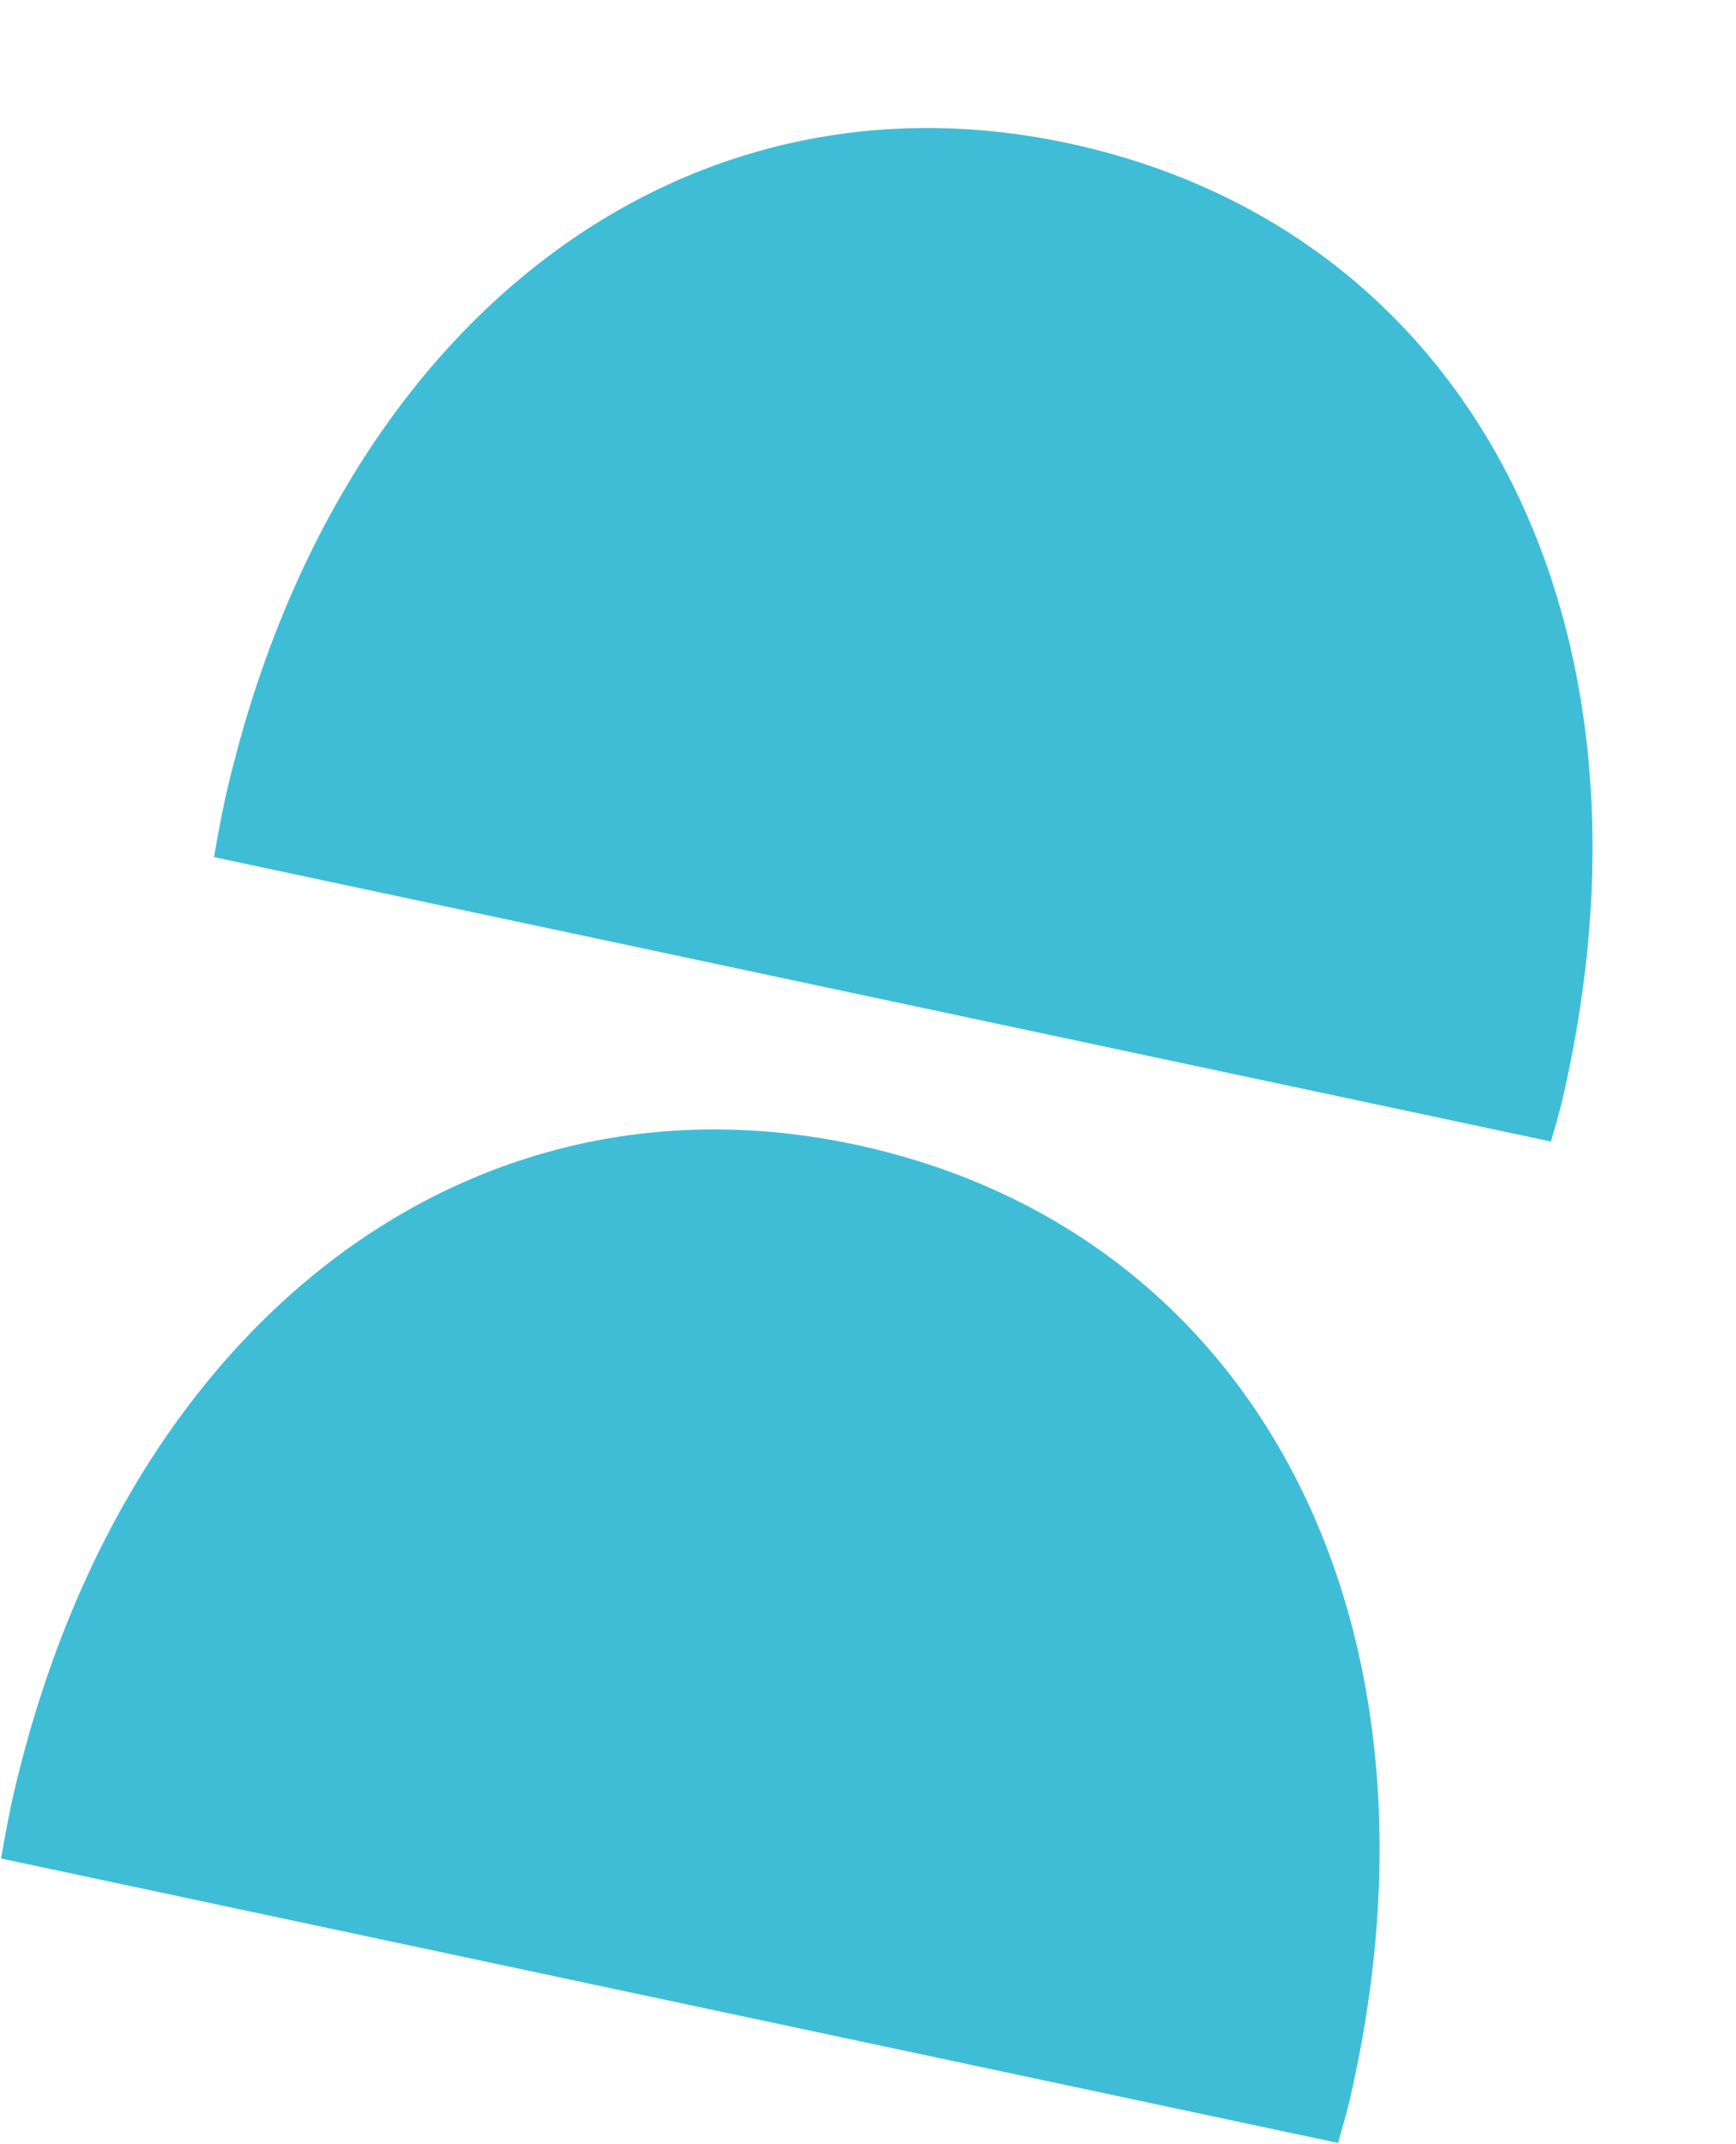 <svg xmlns="http://www.w3.org/2000/svg" xmlns:xlink="http://www.w3.org/1999/xlink" width="77.633" height="95.847" viewBox="0 0 77.633 95.847">
  <defs>
    <clipPath id="clip-path">
      <rect id="Rectangle_1227" data-name="Rectangle 1227" width="61.309" height="84.956" fill="#40bdd6"/>
    </clipPath>
  </defs>
  <g id="Group_1930" data-name="Group 1930" transform="matrix(0.978, 0.208, -0.208, 0.978, 17.663, 0)">
    <g id="Group_1868" data-name="Group 1868" clip-path="url(#clip-path)">
      <path id="Path_2810" data-name="Path 2810" d="M61.191,39.174c.033-.608.092-1.2.106-1.818C61.762,15.649,49.508.4,31.44.008,13.395-.38.473,14.335.008,36.042c-.023,1.063.01,2.1.048,3.132Z" transform="translate(0 0)" fill="#40bdd6"/>
      <path id="Path_2811" data-name="Path 2811" d="M61.191,99.834c.033-.608.092-1.2.106-1.818.466-21.707-11.788-36.961-29.856-37.349C13.395,60.28.473,75,.008,96.7c-.023,1.063.01,2.1.048,3.132Z" transform="translate(0 -14.878)" fill="#40bdd6"/>
    </g>
  </g>
</svg>
